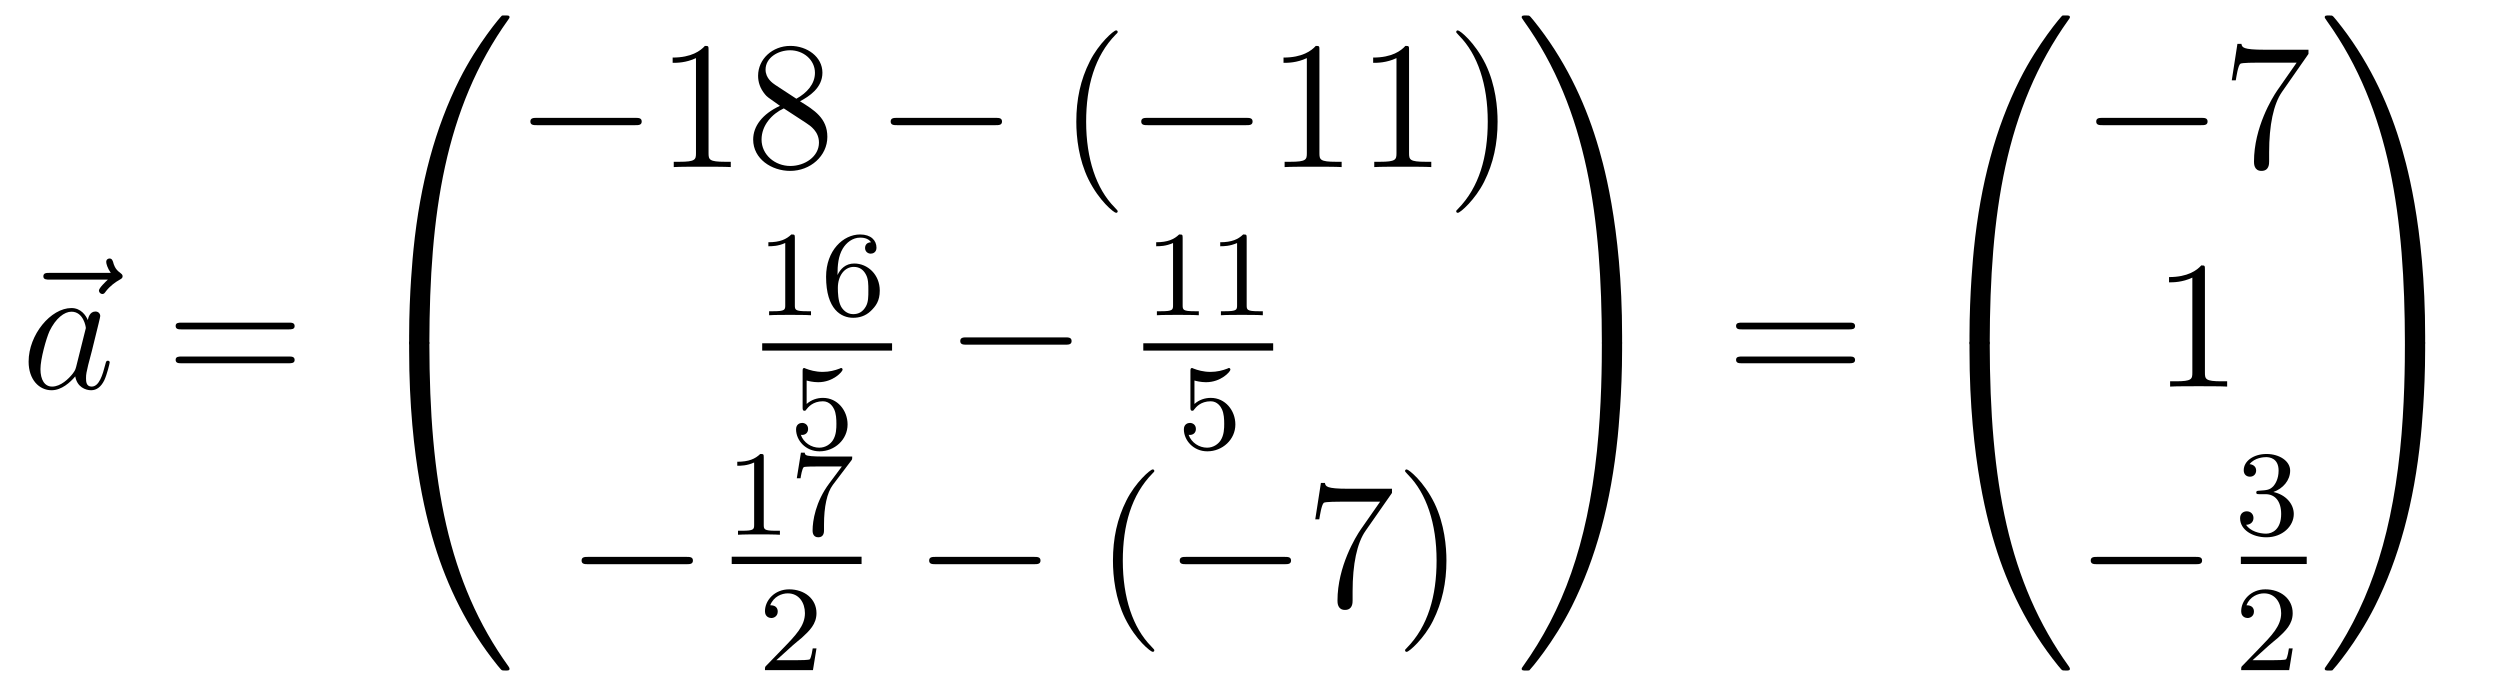 <?xml version='1.0'?>
<!-- This file was generated by dvisvgm 1.14.1 -->
<svg height='45pt' version='1.1' viewBox='0 -45 164 45' width='164pt' xmlns='http://www.w3.org/2000/svg' xmlns:xlink='http://www.w3.org/1999/xlink'>
<g id='page1'>
<g transform='matrix(1 0 0 1 -127 622)'>
<path d='M134.075 -648.657C133.932 -648.525 133.49 -648.107 133.49 -647.939C133.49 -647.82 133.597 -647.712 133.717 -647.712C133.824 -647.712 133.872 -647.784 133.956 -647.903C134.243 -648.262 134.566 -648.489 134.841 -648.645C134.96 -648.716 135.044 -648.752 135.044 -648.884C135.044 -648.991 134.948 -649.051 134.876 -649.111C134.542 -649.338 134.458 -649.661 134.422 -649.804C134.386 -649.9 134.35 -650.043 134.183 -650.043C134.111 -650.043 133.968 -649.995 133.968 -649.816C133.968 -649.708 134.04 -649.422 134.267 -649.099H130.25C130.047 -649.099 129.844 -649.099 129.844 -648.872C129.844 -648.657 130.059 -648.657 130.25 -648.657H134.075Z' fill-rule='evenodd'/>
<path d='M131.997 -642.942C131.937 -642.739 131.937 -642.715 131.77 -642.488C131.507 -642.153 130.981 -641.64 130.419 -641.64C129.929 -641.64 129.654 -642.082 129.654 -642.787C129.654 -643.445 130.025 -644.783 130.252 -645.286C130.658 -646.122 131.22 -646.553 131.686 -646.553C132.475 -646.553 132.631 -645.573 132.631 -645.477C132.631 -645.465 132.595 -645.309 132.583 -645.286L131.997 -642.942ZM132.762 -646.003C132.631 -646.313 132.308 -646.792 131.686 -646.792C130.335 -646.792 128.877 -645.047 128.877 -643.277C128.877 -642.094 129.57 -641.4 130.383 -641.4C131.041 -641.4 131.603 -641.914 131.937 -642.309C132.057 -641.604 132.619 -641.4 132.977 -641.4C133.336 -641.4 133.623 -641.616 133.838 -642.046C134.029 -642.453 134.197 -643.182 134.197 -643.229C134.197 -643.289 134.149 -643.337 134.077 -643.337C133.97 -643.337 133.958 -643.277 133.91 -643.098C133.731 -642.393 133.503 -641.64 133.013 -641.64C132.666 -641.64 132.643 -641.95 132.643 -642.189C132.643 -642.464 132.679 -642.596 132.786 -643.062C132.87 -643.361 132.93 -643.624 133.025 -643.971C133.467 -645.764 133.575 -646.194 133.575 -646.266C133.575 -646.433 133.444 -646.565 133.264 -646.565C132.882 -646.565 132.786 -646.146 132.762 -646.003Z' fill-rule='evenodd'/>
<path d='M145.945 -645.393C146.112 -645.393 146.328 -645.393 146.328 -645.608C146.328 -645.835 146.124 -645.835 145.945 -645.835H138.904C138.737 -645.835 138.522 -645.835 138.522 -645.62C138.522 -645.393 138.725 -645.393 138.904 -645.393H145.945ZM145.945 -643.17C146.112 -643.17 146.328 -643.17 146.328 -643.385C146.328 -643.612 146.124 -643.612 145.945 -643.612H138.904C138.737 -643.612 138.522 -643.612 138.522 -643.397C138.522 -643.17 138.725 -643.17 138.904 -643.17H145.945Z' fill-rule='evenodd'/>
<path d='M154.831 -644.361C155.094 -644.361 155.166 -644.361 155.166 -644.529C155.189 -652.908 156.158 -659.866 160.342 -665.711C160.425 -665.819 160.425 -665.843 160.425 -665.867C160.425 -665.986 160.342 -665.986 160.15 -665.986C159.959 -665.986 159.935 -665.986 159.911 -665.962C159.863 -665.927 158.345 -664.181 157.138 -661.778C155.56 -658.623 154.568 -655 154.126 -650.649C154.09 -650.278 153.839 -647.792 153.839 -644.959V-644.493C153.851 -644.361 153.922 -644.361 154.173 -644.361H154.831Z' fill-rule='evenodd'/>
<path d='M154.173 -644.638C153.922 -644.638 153.851 -644.638 153.839 -644.506V-644.04C153.839 -636.736 155.142 -632.457 155.512 -631.249C156.325 -628.595 157.652 -625.798 159.648 -623.336C159.828 -623.12 159.875 -623.061 159.923 -623.037C159.947 -623.025 159.959 -623.013 160.15 -623.013C160.342 -623.013 160.425 -623.013 160.425 -623.132C160.425 -623.156 160.425 -623.18 160.354 -623.288C156.373 -628.811 155.178 -635.457 155.166 -644.47C155.166 -644.638 155.094 -644.638 154.831 -644.638H154.173Z' fill-rule='evenodd'/>
<path d='M168.678 -658.789C168.881 -658.789 169.096 -658.789 169.096 -659.028C169.096 -659.268 168.881 -659.268 168.678 -659.268H162.211C162.008 -659.268 161.792 -659.268 161.792 -659.028C161.792 -658.789 162.008 -658.789 162.211 -658.789H168.678Z' fill-rule='evenodd'/>
<path d='M173.481 -663.702C173.481 -663.978 173.481 -663.989 173.242 -663.989C172.955 -663.667 172.357 -663.224 171.126 -663.224V-662.878C171.401 -662.878 171.999 -662.878 172.656 -663.188V-656.96C172.656 -656.53 172.62 -656.387 171.568 -656.387H171.198V-656.04C171.52 -656.064 172.68 -656.064 173.075 -656.064C173.469 -656.064 174.617 -656.064 174.939 -656.04V-656.387H174.569C173.517 -656.387 173.481 -656.53 173.481 -656.96V-663.702ZM179.48 -660.355C180.078 -660.678 180.951 -661.228 180.951 -662.232C180.951 -663.272 179.947 -663.989 178.847 -663.989C177.663 -663.989 176.731 -663.117 176.731 -662.029C176.731 -661.623 176.851 -661.216 177.185 -660.81C177.317 -660.654 177.329 -660.642 178.166 -660.057C177.006 -659.519 176.408 -658.718 176.408 -657.845C176.408 -656.578 177.616 -655.789 178.835 -655.789C180.162 -655.789 181.274 -656.769 181.274 -658.024C181.274 -659.244 180.413 -659.782 179.48 -660.355ZM177.855 -661.431C177.699 -661.539 177.221 -661.85 177.221 -662.435C177.221 -663.213 178.034 -663.702 178.835 -663.702C179.696 -663.702 180.461 -663.081 180.461 -662.22C180.461 -661.491 179.935 -660.905 179.241 -660.523L177.855 -661.431ZM178.417 -659.889L179.863 -658.945C180.174 -658.742 180.724 -658.371 180.724 -657.642C180.724 -656.733 179.803 -656.112 178.847 -656.112C177.831 -656.112 176.958 -656.853 176.958 -657.845C176.958 -658.777 177.639 -659.531 178.417 -659.889Z' fill-rule='evenodd'/>
<path d='M192.314 -658.789C192.517 -658.789 192.732 -658.789 192.732 -659.028C192.732 -659.268 192.517 -659.268 192.314 -659.268H185.847C185.644 -659.268 185.428 -659.268 185.428 -659.028C185.428 -658.789 185.644 -658.789 185.847 -658.789H192.314Z' fill-rule='evenodd'/>
<path d='M200.32 -653.135C200.32 -653.171 200.32 -653.195 200.117 -653.398C198.92 -654.606 198.251 -656.578 198.251 -659.017C198.251 -661.336 198.814 -663.332 200.2 -664.743C200.32 -664.85 200.32 -664.874 200.32 -664.91C200.32 -664.982 200.26 -665.006 200.212 -665.006C200.057 -665.006 199.076 -664.145 198.491 -662.973C197.881 -661.766 197.606 -660.487 197.606 -659.017C197.606 -657.952 197.773 -656.53 198.395 -655.251C199.1 -653.817 200.081 -653.039 200.212 -653.039C200.26 -653.039 200.32 -653.063 200.32 -653.135Z' fill-rule='evenodd'/>
<path d='M208.751 -658.789C208.954 -658.789 209.17 -658.789 209.17 -659.028C209.17 -659.268 208.954 -659.268 208.751 -659.268H202.284C202.08 -659.268 201.865 -659.268 201.865 -659.028C201.865 -658.789 202.08 -658.789 202.284 -658.789H208.751Z' fill-rule='evenodd'/>
<path d='M213.554 -663.702C213.554 -663.978 213.554 -663.989 213.316 -663.989C213.028 -663.667 212.43 -663.224 211.199 -663.224V-662.878C211.474 -662.878 212.071 -662.878 212.729 -663.188V-656.96C212.729 -656.53 212.694 -656.387 211.642 -656.387H211.271V-656.04C211.594 -656.064 212.753 -656.064 213.148 -656.064C213.542 -656.064 214.69 -656.064 215.012 -656.04V-656.387H214.642C213.59 -656.387 213.554 -656.53 213.554 -656.96V-663.702ZM219.434 -663.702C219.434 -663.978 219.434 -663.989 219.194 -663.989C218.908 -663.667 218.31 -663.224 217.079 -663.224V-662.878C217.354 -662.878 217.951 -662.878 218.609 -663.188V-656.96C218.609 -656.53 218.573 -656.387 217.522 -656.387H217.151V-656.04C217.474 -656.064 218.633 -656.064 219.028 -656.064C219.422 -656.064 220.57 -656.064 220.892 -656.04V-656.387H220.522C219.47 -656.387 219.434 -656.53 219.434 -656.96V-663.702ZM225.242 -659.017C225.242 -659.925 225.122 -661.407 224.453 -662.794C223.748 -664.228 222.768 -665.006 222.636 -665.006C222.588 -665.006 222.528 -664.982 222.528 -664.91C222.528 -664.874 222.528 -664.85 222.732 -664.647C223.927 -663.44 224.597 -661.467 224.597 -659.028C224.597 -656.709 224.035 -654.713 222.648 -653.302C222.528 -653.195 222.528 -653.171 222.528 -653.135C222.528 -653.063 222.588 -653.039 222.636 -653.039C222.792 -653.039 223.771 -653.9 224.358 -655.072C224.968 -656.291 225.242 -657.582 225.242 -659.017Z' fill-rule='evenodd'/>
<path d='M179.142 -651.396C179.142 -651.611 179.126 -651.619 178.911 -651.619C178.584 -651.3 178.162 -651.109 177.405 -651.109V-650.846C177.62 -650.846 178.05 -650.846 178.512 -651.061V-646.973C178.512 -646.678 178.489 -646.583 177.732 -646.583H177.453V-646.32C177.779 -646.344 178.465 -646.344 178.823 -646.344C179.182 -646.344 179.875 -646.344 180.202 -646.32V-646.583H179.923C179.166 -646.583 179.142 -646.678 179.142 -646.973V-651.396ZM181.94 -648.957C181.94 -649.619 181.995 -650.201 182.282 -650.687C182.521 -651.085 182.928 -651.412 183.43 -651.412C183.589 -651.412 183.956 -651.388 184.139 -651.109C183.78 -651.093 183.748 -650.822 183.748 -650.734C183.748 -650.495 183.932 -650.36 184.123 -650.36C184.266 -650.36 184.497 -650.448 184.497 -650.75C184.497 -651.228 184.139 -651.619 183.422 -651.619C182.314 -651.619 181.191 -650.567 181.191 -648.846C181.191 -646.687 182.195 -646.153 182.967 -646.153C183.35 -646.153 183.764 -646.256 184.123 -646.599C184.442 -646.91 184.713 -647.244 184.713 -647.937C184.713 -648.982 183.924 -649.714 183.039 -649.714C182.466 -649.714 182.123 -649.348 181.94 -648.957ZM182.967 -646.392C182.545 -646.392 182.282 -646.687 182.163 -646.91C181.979 -647.268 181.963 -647.81 181.963 -648.113C181.963 -648.902 182.394 -649.492 183.008 -649.492C183.406 -649.492 183.645 -649.284 183.796 -649.005C183.964 -648.711 183.964 -648.352 183.964 -647.946C183.964 -647.539 183.964 -647.188 183.804 -646.902C183.597 -646.535 183.318 -646.392 182.967 -646.392Z' fill-rule='evenodd'/>
<path d='M177 -644H185.52V-644.481H177'/>
<path d='M179.916 -642.038C180.019 -642.006 180.338 -641.927 180.672 -641.927C181.669 -641.927 182.274 -642.628 182.274 -642.747C182.274 -642.835 182.218 -642.859 182.178 -642.859C182.163 -642.859 182.147 -642.859 182.075 -642.819C181.764 -642.7 181.398 -642.604 180.968 -642.604C180.497 -642.604 180.107 -642.723 179.86 -642.819C179.78 -642.859 179.764 -642.859 179.756 -642.859C179.652 -642.859 179.652 -642.771 179.652 -642.628V-640.293C179.652 -640.15 179.652 -640.054 179.78 -640.054C179.844 -640.054 179.868 -640.086 179.907 -640.15C180.003 -640.269 180.306 -640.676 180.983 -640.676C181.43 -640.676 181.645 -640.309 181.717 -640.158C181.852 -639.871 181.868 -639.504 181.868 -639.193C181.868 -638.899 181.86 -638.468 181.637 -638.118C181.485 -637.879 181.167 -637.632 180.744 -637.632C180.226 -637.632 179.716 -637.958 179.533 -638.476C179.557 -638.468 179.605 -638.468 179.613 -638.468C179.836 -638.468 180.011 -638.612 180.011 -638.859C180.011 -639.154 179.78 -639.257 179.621 -639.257C179.477 -639.257 179.222 -639.177 179.222 -638.835C179.222 -638.118 179.844 -637.393 180.76 -637.393C181.756 -637.393 182.601 -638.166 182.601 -639.154C182.601 -640.078 181.932 -640.899 180.991 -640.899C180.593 -640.899 180.218 -640.771 179.916 -640.5V-642.038Z' fill-rule='evenodd'/>
<path d='M196.878 -644.389C197.081 -644.389 197.297 -644.389 197.297 -644.628C197.297 -644.868 197.081 -644.868 196.878 -644.868H190.411C190.208 -644.868 189.992 -644.868 189.992 -644.628C189.992 -644.389 190.208 -644.389 190.411 -644.389H196.878Z' fill-rule='evenodd'/>
<path d='M204.582 -651.396C204.582 -651.611 204.566 -651.619 204.35 -651.619C204.024 -651.3 203.602 -651.109 202.846 -651.109V-650.846C203.06 -650.846 203.49 -650.846 203.952 -651.061V-646.973C203.952 -646.678 203.929 -646.583 203.172 -646.583H202.892V-646.32C203.219 -646.344 203.905 -646.344 204.264 -646.344C204.622 -646.344 205.315 -646.344 205.642 -646.32V-646.583H205.363C204.606 -646.583 204.582 -646.678 204.582 -646.973V-651.396ZM208.782 -651.396C208.782 -651.611 208.766 -651.619 208.55 -651.619C208.224 -651.3 207.802 -651.109 207.046 -651.109V-650.846C207.26 -650.846 207.69 -650.846 208.152 -651.061V-646.973C208.152 -646.678 208.129 -646.583 207.372 -646.583H207.092V-646.32C207.419 -646.344 208.105 -646.344 208.464 -646.344C208.822 -646.344 209.515 -646.344 209.842 -646.32V-646.583H209.563C208.806 -646.583 208.782 -646.678 208.782 -646.973V-651.396Z' fill-rule='evenodd'/>
<path d='M202 -644H210.52V-644.481H202'/>
<path d='M205.356 -642.038C205.459 -642.006 205.778 -641.927 206.112 -641.927C207.109 -641.927 207.714 -642.628 207.714 -642.747C207.714 -642.835 207.659 -642.859 207.618 -642.859C207.602 -642.859 207.587 -642.859 207.515 -642.819C207.204 -642.7 206.838 -642.604 206.407 -642.604C205.937 -642.604 205.547 -642.723 205.3 -642.819C205.22 -642.859 205.204 -642.859 205.196 -642.859C205.092 -642.859 205.092 -642.771 205.092 -642.628V-640.293C205.092 -640.15 205.092 -640.054 205.22 -640.054C205.284 -640.054 205.308 -640.086 205.348 -640.15C205.444 -640.269 205.746 -640.676 206.424 -640.676C206.869 -640.676 207.085 -640.309 207.156 -640.158C207.292 -639.871 207.308 -639.504 207.308 -639.193C207.308 -638.899 207.3 -638.468 207.077 -638.118C206.926 -637.879 206.606 -637.632 206.184 -637.632C205.667 -637.632 205.157 -637.958 204.973 -638.476C204.997 -638.468 205.045 -638.468 205.052 -638.468C205.276 -638.468 205.451 -638.612 205.451 -638.859C205.451 -639.154 205.22 -639.257 205.061 -639.257C204.917 -639.257 204.662 -639.177 204.662 -638.835C204.662 -638.118 205.284 -637.393 206.201 -637.393C207.197 -637.393 208.04 -638.166 208.04 -639.154C208.04 -640.078 207.372 -640.899 206.431 -640.899C206.033 -640.899 205.658 -640.771 205.356 -640.5V-642.038Z' fill-rule='evenodd'/>
<path d='M172.038 -629.989C172.241 -629.989 172.456 -629.989 172.456 -630.228C172.456 -630.468 172.241 -630.468 172.038 -630.468H165.571C165.368 -630.468 165.152 -630.468 165.152 -630.228C165.152 -629.989 165.368 -629.989 165.571 -629.989H172.038Z' fill-rule='evenodd'/>
<path d='M177.102 -636.996C177.102 -637.211 177.086 -637.219 176.871 -637.219C176.544 -636.9 176.122 -636.709 175.365 -636.709V-636.446C175.58 -636.446 176.01 -636.446 176.472 -636.661V-632.573C176.472 -632.278 176.449 -632.183 175.692 -632.183H175.413V-631.92C175.739 -631.944 176.425 -631.944 176.783 -631.944C177.142 -631.944 177.835 -631.944 178.162 -631.92V-632.183H177.883C177.126 -632.183 177.102 -632.278 177.102 -632.573V-636.996ZM182.832 -636.773C182.904 -636.86 182.904 -636.876 182.904 -637.052H180.88C180.681 -637.052 180.433 -637.06 180.234 -637.076C179.82 -637.107 179.812 -637.179 179.788 -637.307H179.541L179.27 -635.625H179.517C179.533 -635.745 179.621 -636.295 179.732 -636.358C179.82 -636.398 180.417 -636.398 180.537 -636.398H182.226L181.406 -635.298C180.497 -634.087 180.306 -632.828 180.306 -632.199C180.306 -632.119 180.306 -631.753 180.681 -631.753C181.055 -631.753 181.055 -632.111 181.055 -632.207V-632.589C181.055 -633.737 181.246 -634.677 181.637 -635.195L182.832 -636.773Z' fill-rule='evenodd'/>
<path d='M175 -630H183.519V-630.48H175'/>
<path d='M179.007 -624.666C179.135 -624.785 179.469 -625.048 179.597 -625.16C180.091 -625.614 180.561 -626.052 180.561 -626.777C180.561 -627.725 179.764 -628.339 178.768 -628.339C177.812 -628.339 177.182 -627.614 177.182 -626.905C177.182 -626.514 177.493 -626.458 177.605 -626.458C177.772 -626.458 178.019 -626.578 178.019 -626.881C178.019 -627.295 177.621 -627.295 177.525 -627.295C177.756 -627.877 178.29 -628.076 178.68 -628.076C179.422 -628.076 179.804 -627.447 179.804 -626.777C179.804 -625.948 179.222 -625.343 178.282 -624.379L177.278 -623.343C177.182 -623.255 177.182 -623.239 177.182 -623.04H180.33L180.561 -624.466H180.314C180.29 -624.307 180.226 -623.908 180.131 -623.757C180.083 -623.693 179.477 -623.693 179.35 -623.693H177.931L179.007 -624.666Z' fill-rule='evenodd'/>
<path d='M194.838 -629.989C195.041 -629.989 195.257 -629.989 195.257 -630.228C195.257 -630.468 195.041 -630.468 194.838 -630.468H188.371C188.168 -630.468 187.952 -630.468 187.952 -630.228C187.952 -629.989 188.168 -629.989 188.371 -629.989H194.838Z' fill-rule='evenodd'/>
<path d='M202.723 -624.335C202.723 -624.371 202.723 -624.395 202.52 -624.598C201.325 -625.806 200.656 -627.778 200.656 -630.217C200.656 -632.536 201.217 -634.532 202.604 -635.943C202.723 -636.05 202.723 -636.074 202.723 -636.11C202.723 -636.182 202.663 -636.206 202.615 -636.206C202.46 -636.206 201.48 -635.345 200.894 -634.173C200.285 -632.966 200.01 -631.687 200.01 -630.217C200.01 -629.152 200.177 -627.73 200.798 -626.451C201.504 -625.017 202.484 -624.239 202.615 -624.239C202.663 -624.239 202.723 -624.263 202.723 -624.335Z' fill-rule='evenodd'/>
<path d='M211.274 -629.989C211.478 -629.989 211.693 -629.989 211.693 -630.228C211.693 -630.468 211.478 -630.468 211.274 -630.468H204.808C204.605 -630.468 204.389 -630.468 204.389 -630.228C204.389 -629.989 204.605 -629.989 204.808 -629.989H211.274Z' fill-rule='evenodd'/>
<path d='M218.314 -634.663V-634.938H215.432C213.986 -634.938 213.962 -635.094 213.914 -635.321H213.652L213.281 -632.93H213.544C213.58 -633.145 213.688 -633.887 213.842 -634.018C213.938 -634.09 214.835 -634.09 215.002 -634.09H217.536L216.269 -632.273C215.946 -631.807 214.739 -629.846 214.739 -627.599C214.739 -627.467 214.739 -626.989 215.23 -626.989C215.731 -626.989 215.731 -627.455 215.731 -627.611V-628.208C215.731 -629.989 216.018 -631.376 216.58 -632.177L218.314 -634.663ZM221.886 -630.217C221.886 -631.125 221.767 -632.607 221.098 -633.994C220.392 -635.428 219.412 -636.206 219.28 -636.206C219.233 -636.206 219.173 -636.182 219.173 -636.11C219.173 -636.074 219.173 -636.05 219.376 -635.847C220.571 -634.64 221.24 -632.667 221.24 -630.228C221.24 -627.909 220.679 -625.913 219.292 -624.502C219.173 -624.395 219.173 -624.371 219.173 -624.335C219.173 -624.263 219.233 -624.239 219.28 -624.239C219.436 -624.239 220.416 -625.1 221.002 -626.272C221.611 -627.491 221.886 -628.782 221.886 -630.217Z' fill-rule='evenodd'/>
<path d='M233.41 -644.959C233.41 -652.263 232.106 -656.542 231.736 -657.75C230.923 -660.404 229.596 -663.201 227.599 -665.663C227.42 -665.879 227.372 -665.938 227.324 -665.962C227.3 -665.974 227.288 -665.986 227.098 -665.986C226.918 -665.986 226.823 -665.986 226.823 -665.867C226.823 -665.843 226.823 -665.819 226.978 -665.604C231.138 -659.794 232.07 -652.622 232.082 -644.529C232.082 -644.361 232.154 -644.361 232.417 -644.361H233.075C233.326 -644.361 233.398 -644.361 233.41 -644.493V-644.959Z' fill-rule='evenodd'/>
<path d='M233.41 -644.506C233.398 -644.638 233.326 -644.638 233.075 -644.638H232.417C232.154 -644.638 232.082 -644.638 232.082 -644.47C232.082 -643.239 232.07 -640.394 231.76 -637.417C231.114 -631.237 229.524 -626.958 226.907 -623.288C226.823 -623.18 226.823 -623.156 226.823 -623.132C226.823 -623.013 226.918 -623.013 227.098 -623.013C227.288 -623.013 227.312 -623.013 227.336 -623.037C227.384 -623.073 228.902 -624.818 230.11 -627.221C231.688 -630.377 232.68 -633.998 233.122 -638.35C233.158 -638.72 233.41 -641.207 233.41 -644.04V-644.506Z' fill-rule='evenodd'/>
<path d='M248.309 -645.393C248.477 -645.393 248.692 -645.393 248.692 -645.608C248.692 -645.835 248.489 -645.835 248.309 -645.835H241.268C241.1 -645.835 240.886 -645.835 240.886 -645.62C240.886 -645.393 241.088 -645.393 241.268 -645.393H248.309ZM248.309 -643.17C248.477 -643.17 248.692 -643.17 248.692 -643.385C248.692 -643.612 248.489 -643.612 248.309 -643.612H241.268C241.1 -643.612 240.886 -643.612 240.886 -643.397C240.886 -643.17 241.088 -643.17 241.268 -643.17H248.309Z' fill-rule='evenodd'/>
<path d='M257.191 -644.361C257.454 -644.361 257.526 -644.361 257.526 -644.529C257.549 -652.908 258.518 -659.866 262.702 -665.711C262.786 -665.819 262.786 -665.843 262.786 -665.867C262.786 -665.986 262.702 -665.986 262.511 -665.986C262.319 -665.986 262.295 -665.986 262.271 -665.962C262.224 -665.927 260.705 -664.181 259.498 -661.778C257.92 -658.623 256.928 -655 256.486 -650.649C256.45 -650.278 256.199 -647.792 256.199 -644.959V-644.493C256.211 -644.361 256.282 -644.361 256.534 -644.361H257.191Z' fill-rule='evenodd'/>
<path d='M256.534 -644.638C256.282 -644.638 256.211 -644.638 256.199 -644.506V-644.04C256.199 -636.736 257.502 -632.457 257.872 -631.249C258.685 -628.595 260.012 -625.798 262.008 -623.336C262.188 -623.12 262.235 -623.061 262.283 -623.037C262.307 -623.025 262.319 -623.013 262.511 -623.013C262.702 -623.013 262.786 -623.013 262.786 -623.132C262.786 -623.156 262.786 -623.18 262.714 -623.288C258.733 -628.811 257.538 -635.457 257.526 -644.47C257.526 -644.638 257.454 -644.638 257.191 -644.638H256.534Z' fill-rule='evenodd'/>
<path d='M271.398 -658.789C271.601 -658.789 271.817 -658.789 271.817 -659.028C271.817 -659.268 271.601 -659.268 271.398 -659.268H264.931C264.727 -659.268 264.512 -659.268 264.512 -659.028C264.512 -658.789 264.727 -658.789 264.931 -658.789H271.398Z' fill-rule='evenodd'/>
<path d='M278.436 -663.463V-663.738H275.556C274.109 -663.738 274.085 -663.894 274.037 -664.121H273.774L273.404 -661.73H273.667C273.703 -661.945 273.81 -662.687 273.966 -662.818C274.062 -662.89 274.958 -662.89 275.125 -662.89H277.66L276.392 -661.073C276.07 -660.607 274.862 -658.646 274.862 -656.399C274.862 -656.267 274.862 -655.789 275.352 -655.789C275.855 -655.789 275.855 -656.255 275.855 -656.411V-657.008C275.855 -658.789 276.142 -660.176 276.703 -660.977L278.436 -663.463Z' fill-rule='evenodd'/>
<path d='M271.643 -649.302C271.643 -649.578 271.643 -649.589 271.404 -649.589C271.117 -649.267 270.52 -648.824 269.288 -648.824V-648.478C269.563 -648.478 270.161 -648.478 270.818 -648.788V-642.56C270.818 -642.13 270.782 -641.987 269.73 -641.987H269.359V-641.64C269.682 -641.664 270.842 -641.664 271.236 -641.664C271.631 -641.664 272.778 -641.664 273.101 -641.64V-641.987H272.731C271.679 -641.987 271.643 -642.13 271.643 -642.56V-649.302Z' fill-rule='evenodd'/>
<path d='M271.038 -629.989C271.241 -629.989 271.457 -629.989 271.457 -630.228C271.457 -630.468 271.241 -630.468 271.038 -630.468H264.571C264.367 -630.468 264.152 -630.468 264.152 -630.228C264.152 -629.989 264.367 -629.989 264.571 -629.989H271.038Z' fill-rule='evenodd'/>
<path d='M275.616 -634.582C276.246 -634.582 276.644 -634.119 276.644 -633.282C276.644 -632.287 276.078 -631.992 275.656 -631.992C275.218 -631.992 274.62 -632.151 274.34 -632.573C274.628 -632.573 274.828 -632.757 274.828 -633.02C274.828 -633.275 274.644 -633.458 274.388 -633.458C274.174 -633.458 273.95 -633.322 273.95 -633.004C273.95 -632.247 274.764 -631.753 275.672 -631.753C276.732 -631.753 277.472 -632.486 277.472 -633.282C277.472 -633.944 276.947 -634.55 276.134 -634.725C276.763 -634.948 277.234 -635.49 277.234 -636.127C277.234 -636.765 276.516 -637.219 275.688 -637.219C274.835 -637.219 274.189 -636.757 274.189 -636.151C274.189 -635.856 274.388 -635.729 274.596 -635.729C274.843 -635.729 275.003 -635.904 275.003 -636.135C275.003 -636.43 274.747 -636.542 274.572 -636.55C274.907 -636.988 275.52 -637.012 275.664 -637.012C275.87 -637.012 276.476 -636.948 276.476 -636.127C276.476 -635.569 276.246 -635.235 276.134 -635.107C275.896 -634.86 275.712 -634.844 275.226 -634.812C275.074 -634.805 275.01 -634.797 275.01 -634.693C275.01 -634.582 275.082 -634.582 275.218 -634.582H275.616Z' fill-rule='evenodd'/>
<path d='M274 -630H278.321V-630.48H274'/>
<path d='M275.848 -624.666C275.975 -624.785 276.31 -625.048 276.437 -625.16C276.931 -625.614 277.4 -626.052 277.4 -626.777C277.4 -627.725 276.604 -628.339 275.608 -628.339C274.652 -628.339 274.022 -627.614 274.022 -626.905C274.022 -626.514 274.333 -626.458 274.445 -626.458C274.612 -626.458 274.859 -626.578 274.859 -626.881C274.859 -627.295 274.46 -627.295 274.366 -627.295C274.596 -627.877 275.13 -628.076 275.52 -628.076C276.262 -628.076 276.644 -627.447 276.644 -626.777C276.644 -625.948 276.062 -625.343 275.122 -624.379L274.118 -623.343C274.022 -623.255 274.022 -623.239 274.022 -623.04H277.17L277.4 -624.466H277.153C277.13 -624.307 277.067 -623.908 276.971 -623.757C276.923 -623.693 276.317 -623.693 276.19 -623.693H274.771L275.848 -624.666Z' fill-rule='evenodd'/>
<path d='M286.09 -644.959C286.09 -652.263 284.786 -656.542 284.416 -657.75C283.603 -660.404 282.276 -663.201 280.279 -665.663C280.1 -665.879 280.052 -665.938 280.004 -665.962C279.98 -665.974 279.968 -665.986 279.778 -665.986C279.598 -665.986 279.503 -665.986 279.503 -665.867C279.503 -665.843 279.503 -665.819 279.658 -665.604C283.818 -659.794 284.75 -652.622 284.762 -644.529C284.762 -644.361 284.834 -644.361 285.097 -644.361H285.755C286.006 -644.361 286.078 -644.361 286.09 -644.493V-644.959Z' fill-rule='evenodd'/>
<path d='M286.09 -644.506C286.078 -644.638 286.006 -644.638 285.755 -644.638H285.097C284.834 -644.638 284.762 -644.638 284.762 -644.47C284.762 -643.239 284.75 -640.394 284.44 -637.417C283.794 -631.237 282.204 -626.958 279.587 -623.288C279.503 -623.18 279.503 -623.156 279.503 -623.132C279.503 -623.013 279.598 -623.013 279.778 -623.013C279.968 -623.013 279.992 -623.013 280.016 -623.037C280.064 -623.073 281.582 -624.818 282.79 -627.221C284.368 -630.377 285.36 -633.998 285.802 -638.35C285.838 -638.72 286.09 -641.207 286.09 -644.04V-644.506Z' fill-rule='evenodd'/>
</g>
</g>
</svg>

